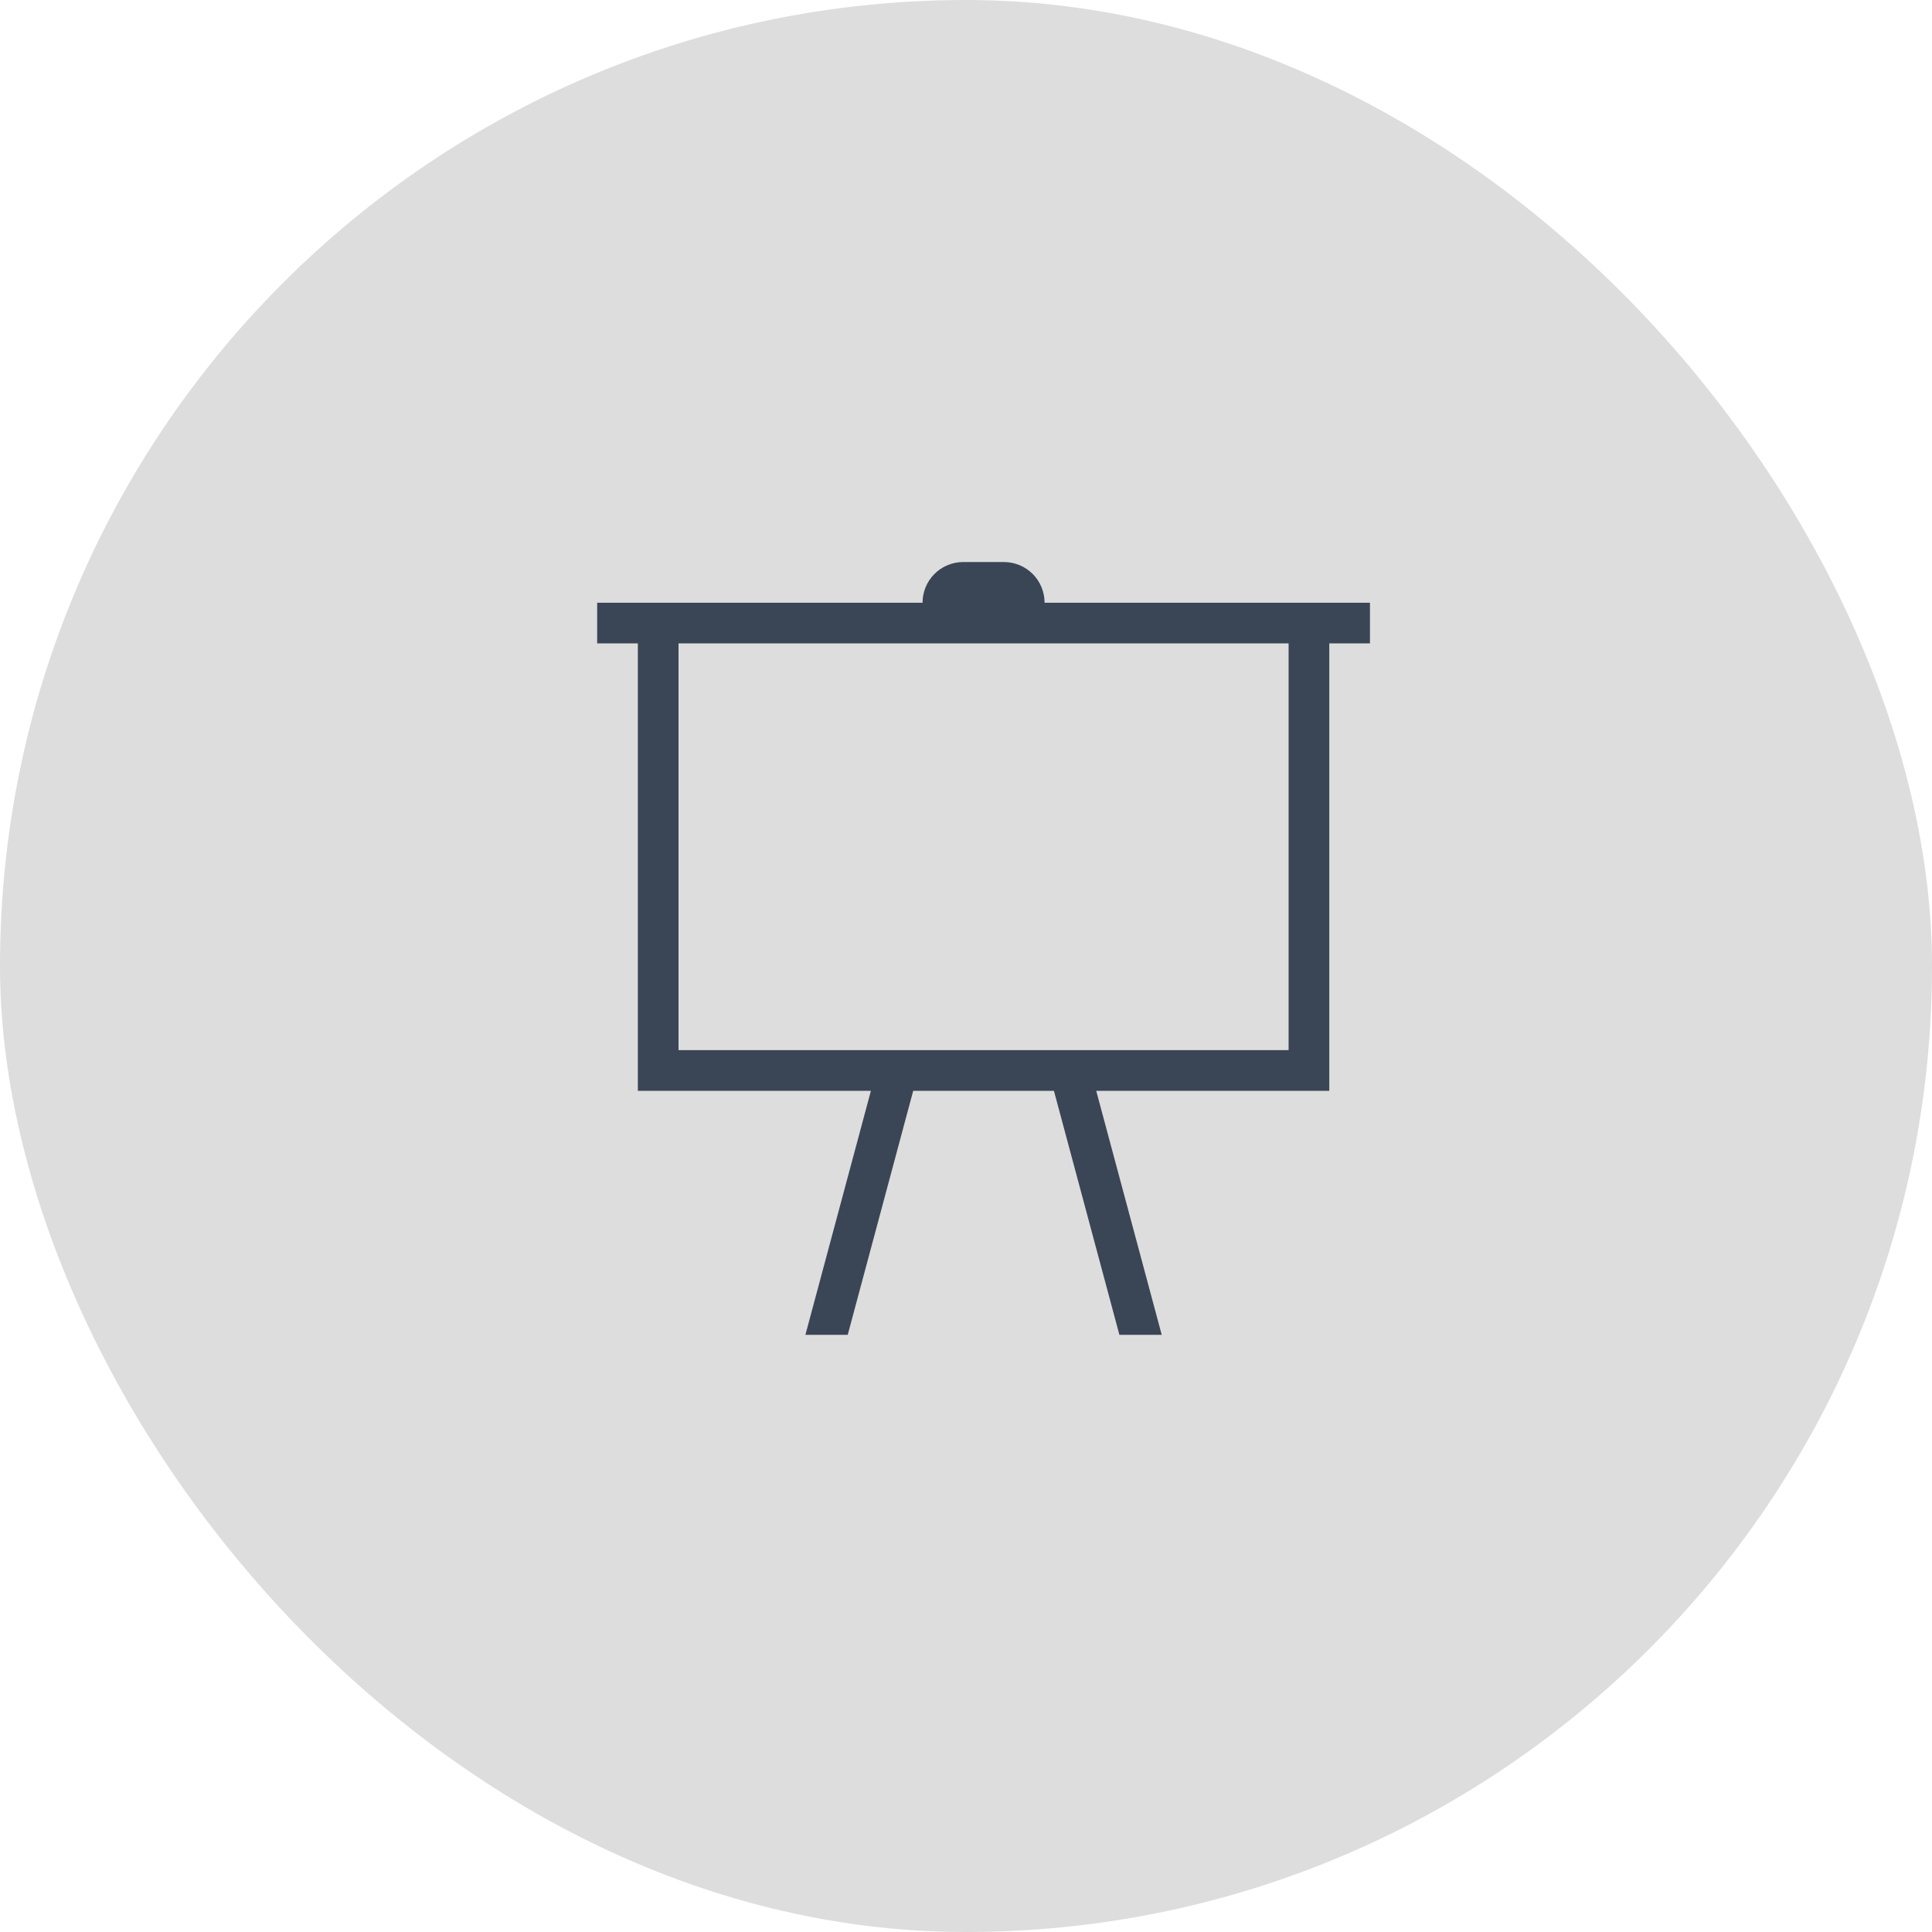 <?xml version="1.0" encoding="UTF-8"?> <svg xmlns="http://www.w3.org/2000/svg" width="55" height="55" viewBox="0 0 55 55" fill="none"><rect width="55" height="55" rx="27.5" fill="#DDDDDD"></rect><path d="M17 17.158H26.263C26.263 16.851 26.385 16.556 26.602 16.339C26.819 16.122 27.114 16 27.421 16H28.579C28.886 16 29.181 16.122 29.398 16.339C29.615 16.556 29.737 16.851 29.737 17.158H39V18.316H37.842V31.053H31.207L33.072 38H31.867L30.003 31.053H25.997L24.133 38H22.928L24.793 31.053H18.158V18.316H17V17.158ZM36.684 29.895V18.316H19.316V29.895H36.684Z" fill="#3A4656"></path></svg> 